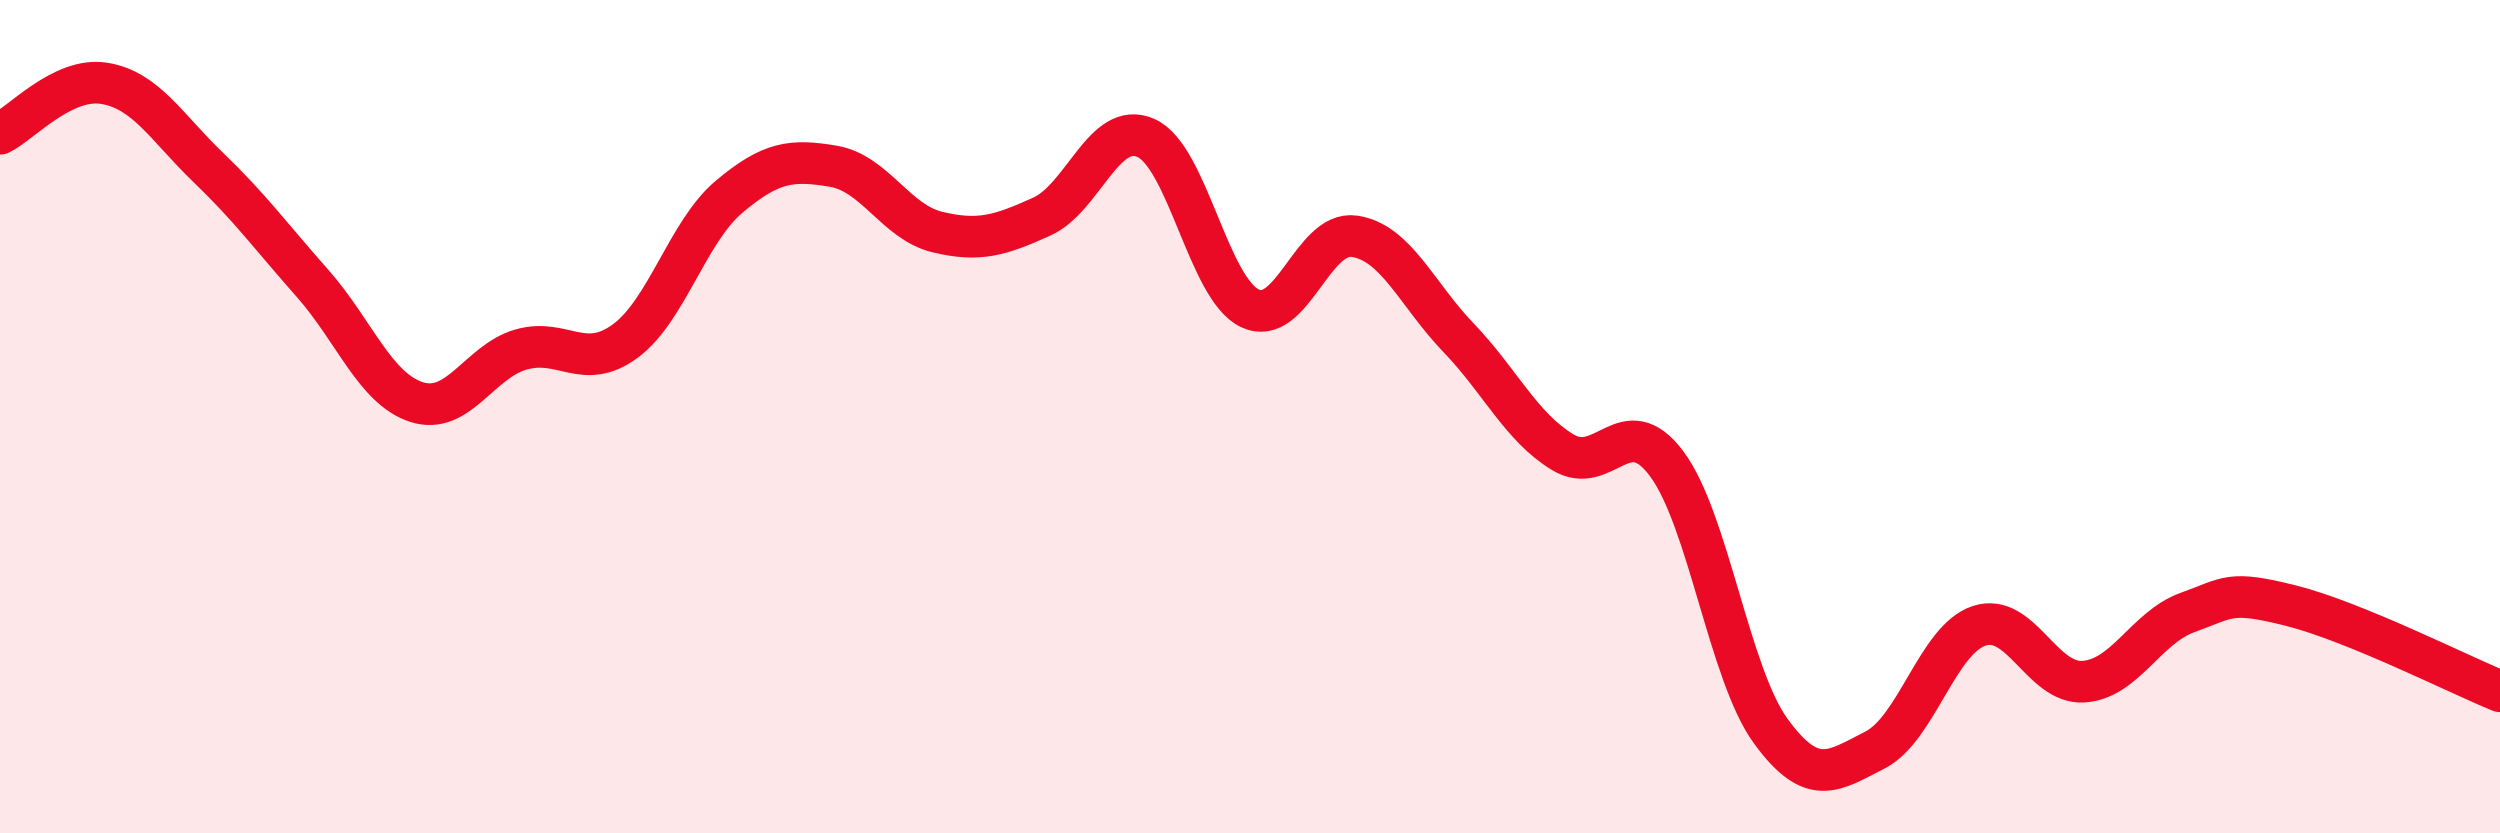 
    <svg width="60" height="20" viewBox="0 0 60 20" xmlns="http://www.w3.org/2000/svg">
      <path
        d="M 0,3.21 C 0.5,2.97 1.5,1.84 2.5,2 C 3.5,2.16 4,3.06 5,4.02 C 6,4.98 6.5,5.67 7.5,6.8 C 8.5,7.93 9,9.33 10,9.65 C 11,9.97 11.5,8.68 12.5,8.39 C 13.5,8.1 14,8.92 15,8.19 C 16,7.46 16.5,5.56 17.5,4.72 C 18.5,3.88 19,3.82 20,3.99 C 21,4.16 21.5,5.33 22.5,5.57 C 23.5,5.81 24,5.65 25,5.2 C 26,4.75 26.5,2.87 27.5,3.31 C 28.5,3.75 29,6.93 30,7.4 C 31,7.87 31.5,5.53 32.5,5.67 C 33.5,5.81 34,7.06 35,8.1 C 36,9.14 36.5,10.24 37.5,10.85 C 38.5,11.46 39,9.79 40,11.13 C 41,12.47 41.5,16.18 42.5,17.55 C 43.5,18.92 44,18.51 45,18 C 46,17.49 46.5,15.35 47.5,15.02 C 48.5,14.69 49,16.42 50,16.36 C 51,16.3 51.5,15.06 52.5,14.7 C 53.5,14.34 53.5,14.16 55,14.54 C 56.5,14.92 59,16.18 60,16.59L60 20L0 20Z"
        fill="#EB0A25"
        opacity="0.1"
        stroke-linecap="round"
        stroke-linejoin="round"
      />
      <path
        d="M 0,3.21 C 0.5,2.97 1.5,1.84 2.5,2 C 3.5,2.16 4,3.06 5,4.02 C 6,4.98 6.5,5.67 7.5,6.8 C 8.5,7.93 9,9.33 10,9.65 C 11,9.97 11.5,8.68 12.5,8.39 C 13.5,8.1 14,8.92 15,8.19 C 16,7.46 16.5,5.56 17.5,4.72 C 18.5,3.88 19,3.82 20,3.99 C 21,4.16 21.5,5.33 22.5,5.57 C 23.5,5.81 24,5.65 25,5.2 C 26,4.75 26.5,2.87 27.5,3.31 C 28.5,3.75 29,6.93 30,7.4 C 31,7.87 31.5,5.53 32.5,5.67 C 33.5,5.81 34,7.06 35,8.1 C 36,9.14 36.5,10.24 37.5,10.85 C 38.5,11.46 39,9.79 40,11.13 C 41,12.47 41.5,16.18 42.5,17.55 C 43.5,18.92 44,18.51 45,18 C 46,17.49 46.5,15.35 47.5,15.02 C 48.5,14.69 49,16.42 50,16.36 C 51,16.3 51.5,15.06 52.5,14.7 C 53.5,14.34 53.5,14.16 55,14.54 C 56.5,14.92 59,16.18 60,16.59"
        stroke="#EB0A25"
        stroke-width="1"
        fill="none"
        stroke-linecap="round"
        stroke-linejoin="round"
      />
    </svg>
  